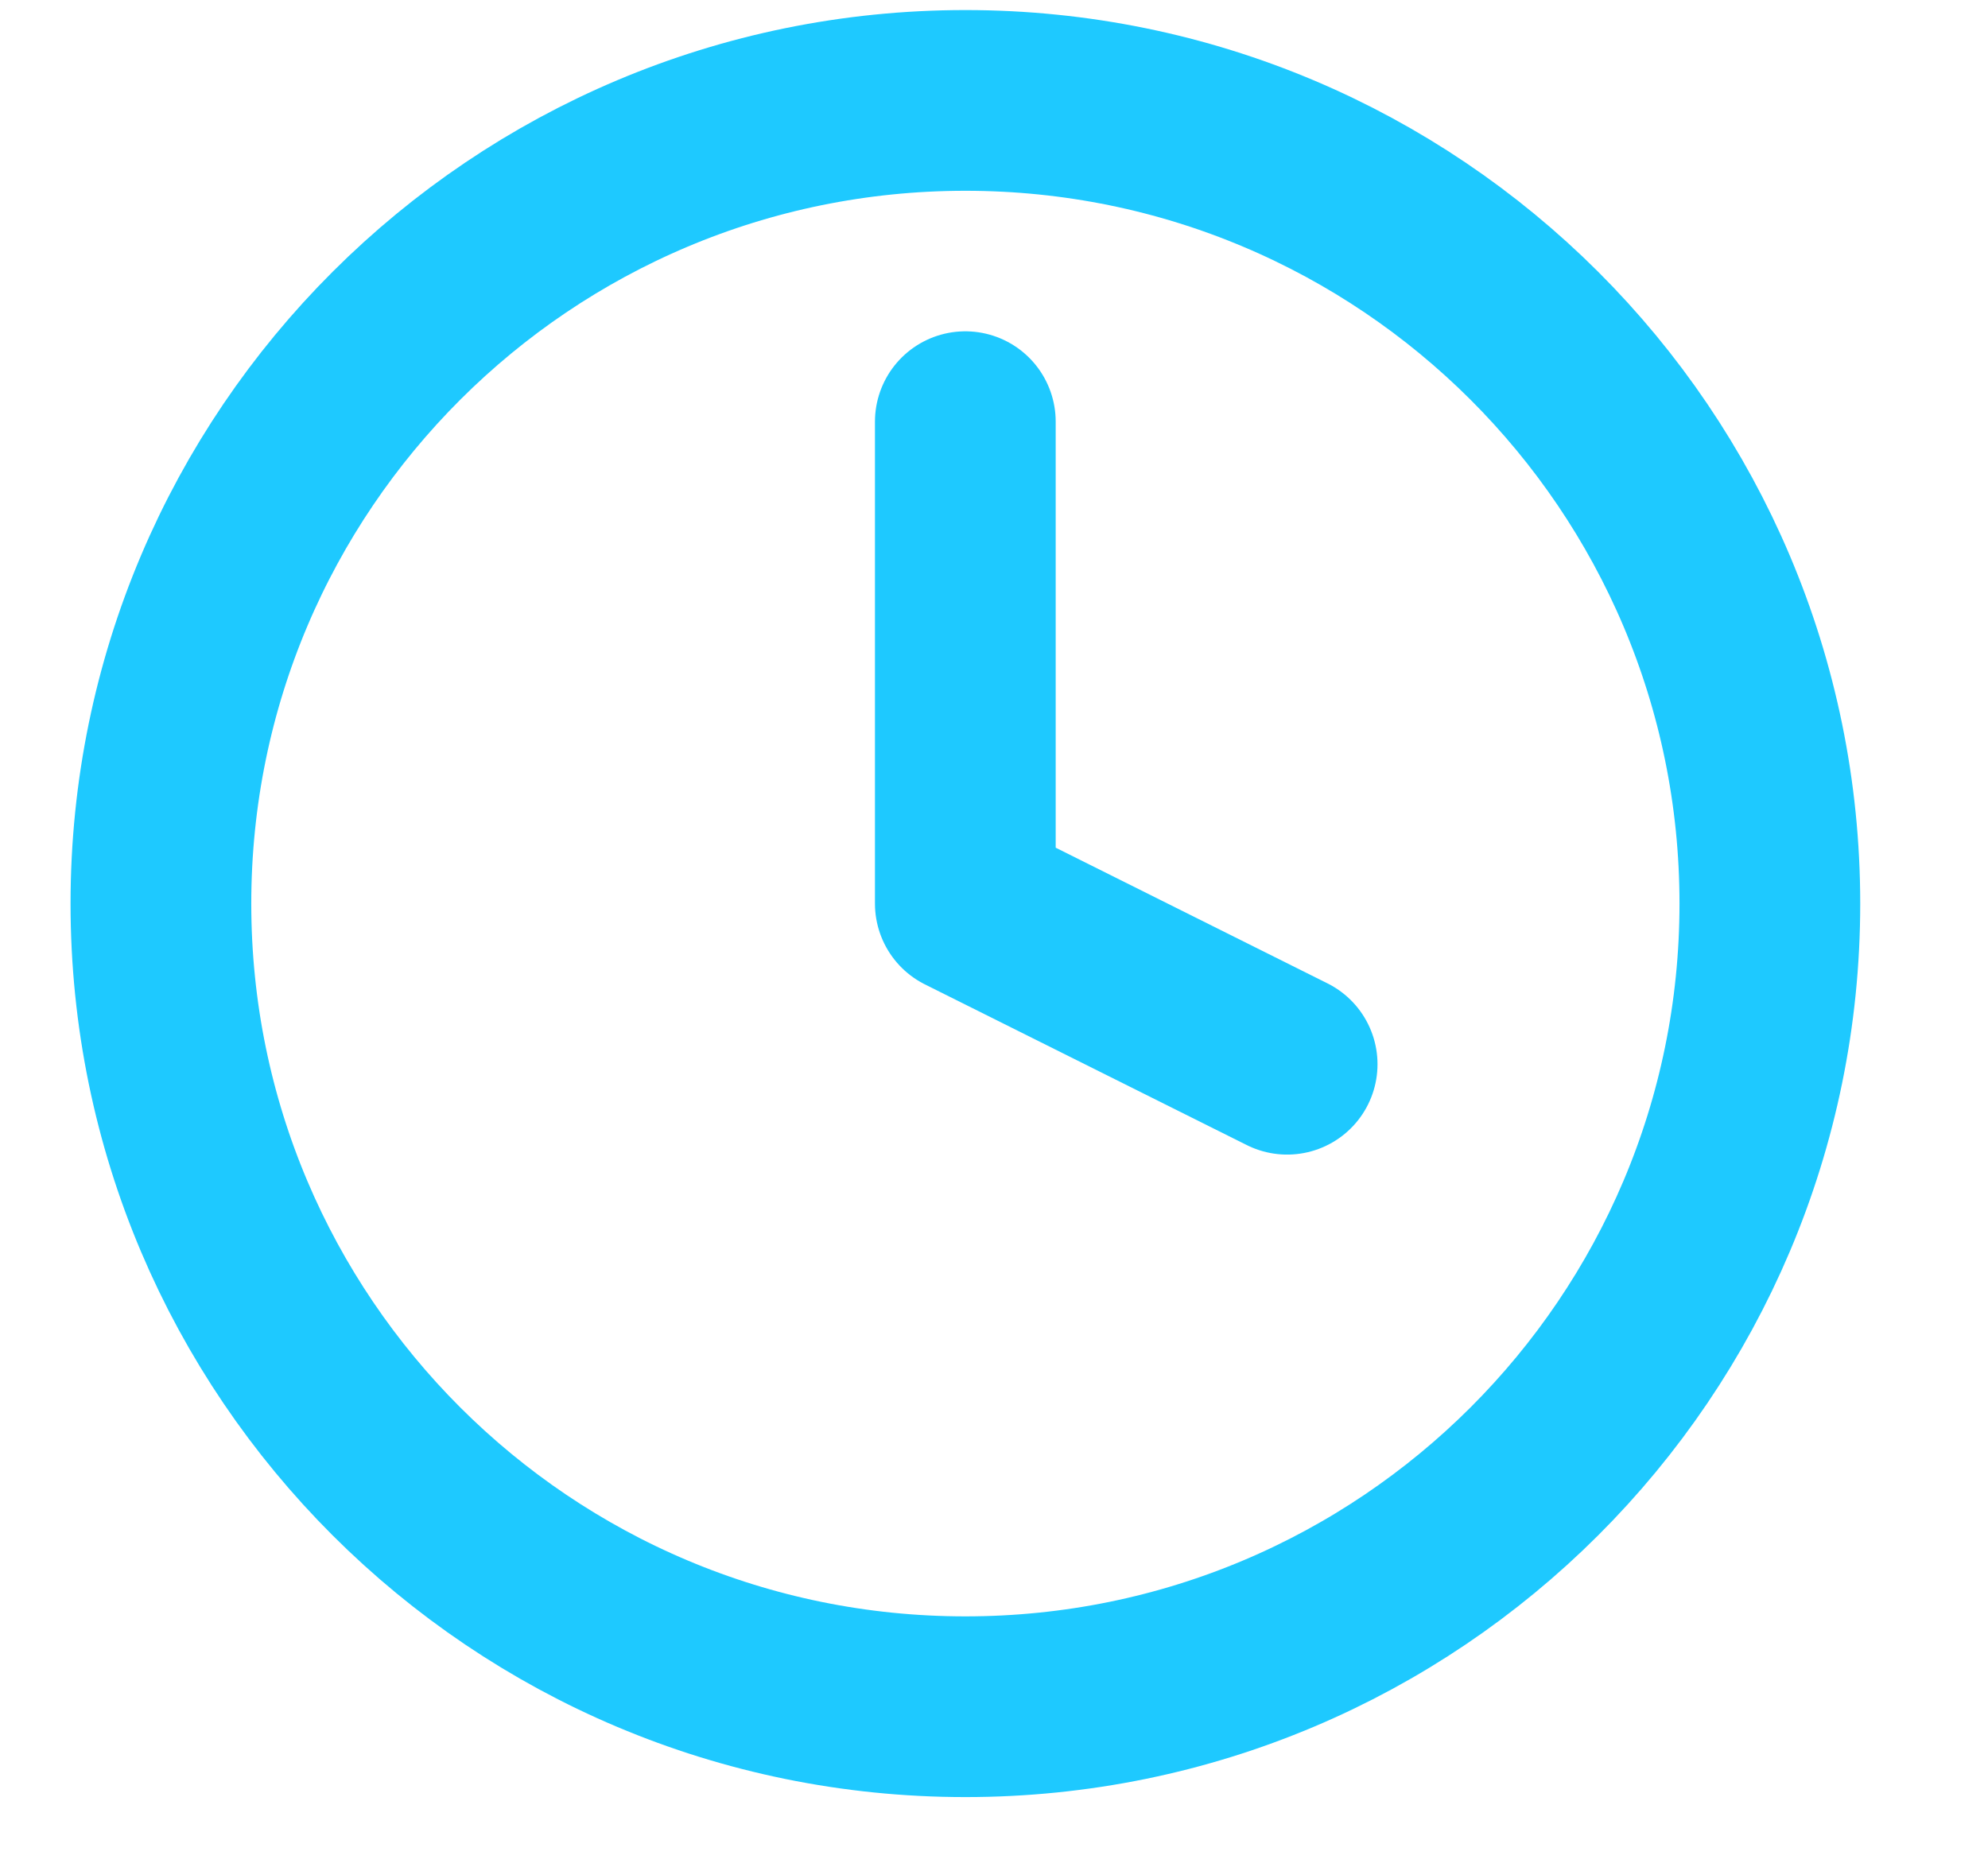 <?xml version="1.0" encoding="UTF-8"?>
<svg xmlns="http://www.w3.org/2000/svg" width="33" height="31" viewBox="0 0 33 31" fill="none">
  <path d="M16.025 28.333C23.4 28.333 29.379 22.364 29.379 15C29.379 7.636 23.4 1.667 16.025 1.667C8.65 1.667 2.671 7.636 2.671 15C2.671 22.364 8.65 28.333 16.025 28.333Z" stroke="#1EC9FF" stroke-width="3" stroke-linecap="round" stroke-linejoin="round"></path>
  <path d="M16.024 7V15L21.366 17.667" stroke="#1EC9FF" stroke-width="3" stroke-linecap="round" stroke-linejoin="round"></path>
</svg>
